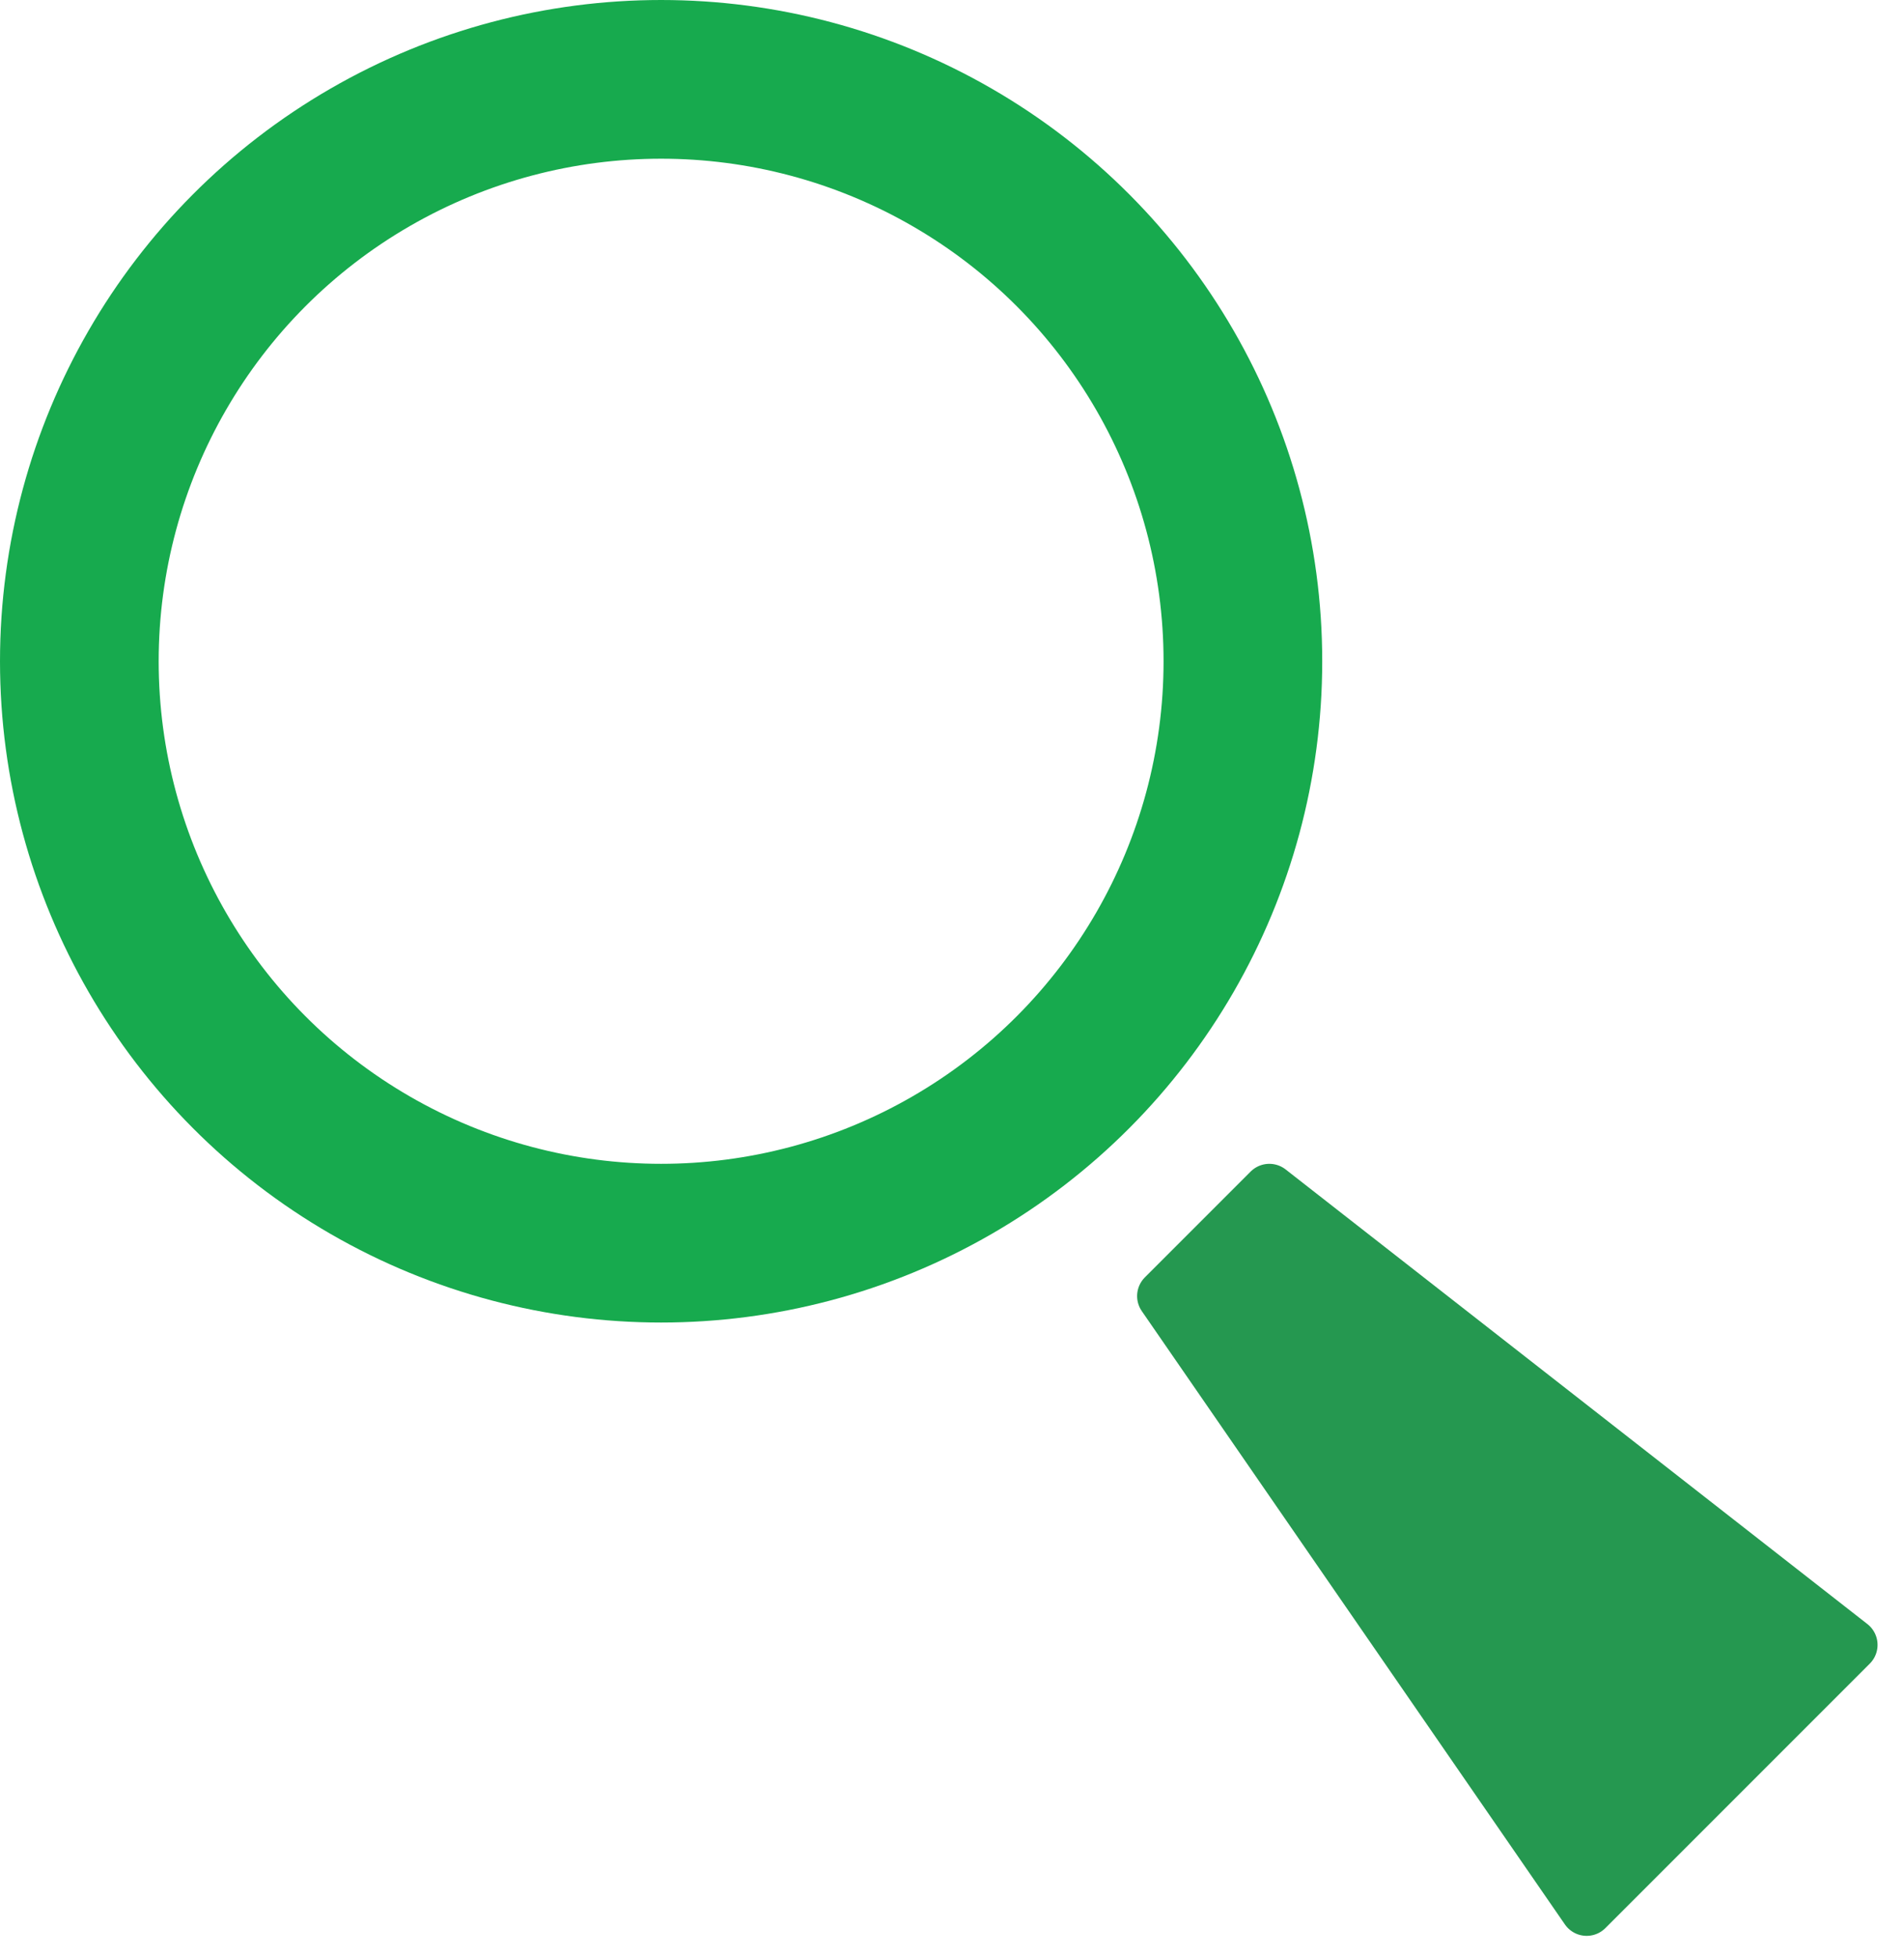 <svg width="36" height="37" viewBox="0 0 36 37" fill="none" xmlns="http://www.w3.org/2000/svg">
<circle cx="12.5" cy="12.5" r="11" stroke="#17AA4E" stroke-width="3" stroke-linecap="round" stroke-linejoin="round"/>
<path d="M35 31.094L30 36.094L22 24.5L24 22.5L35 31.094Z" fill="#259850" stroke="#259850" stroke-linecap="round" stroke-linejoin="round"/>
</svg>
